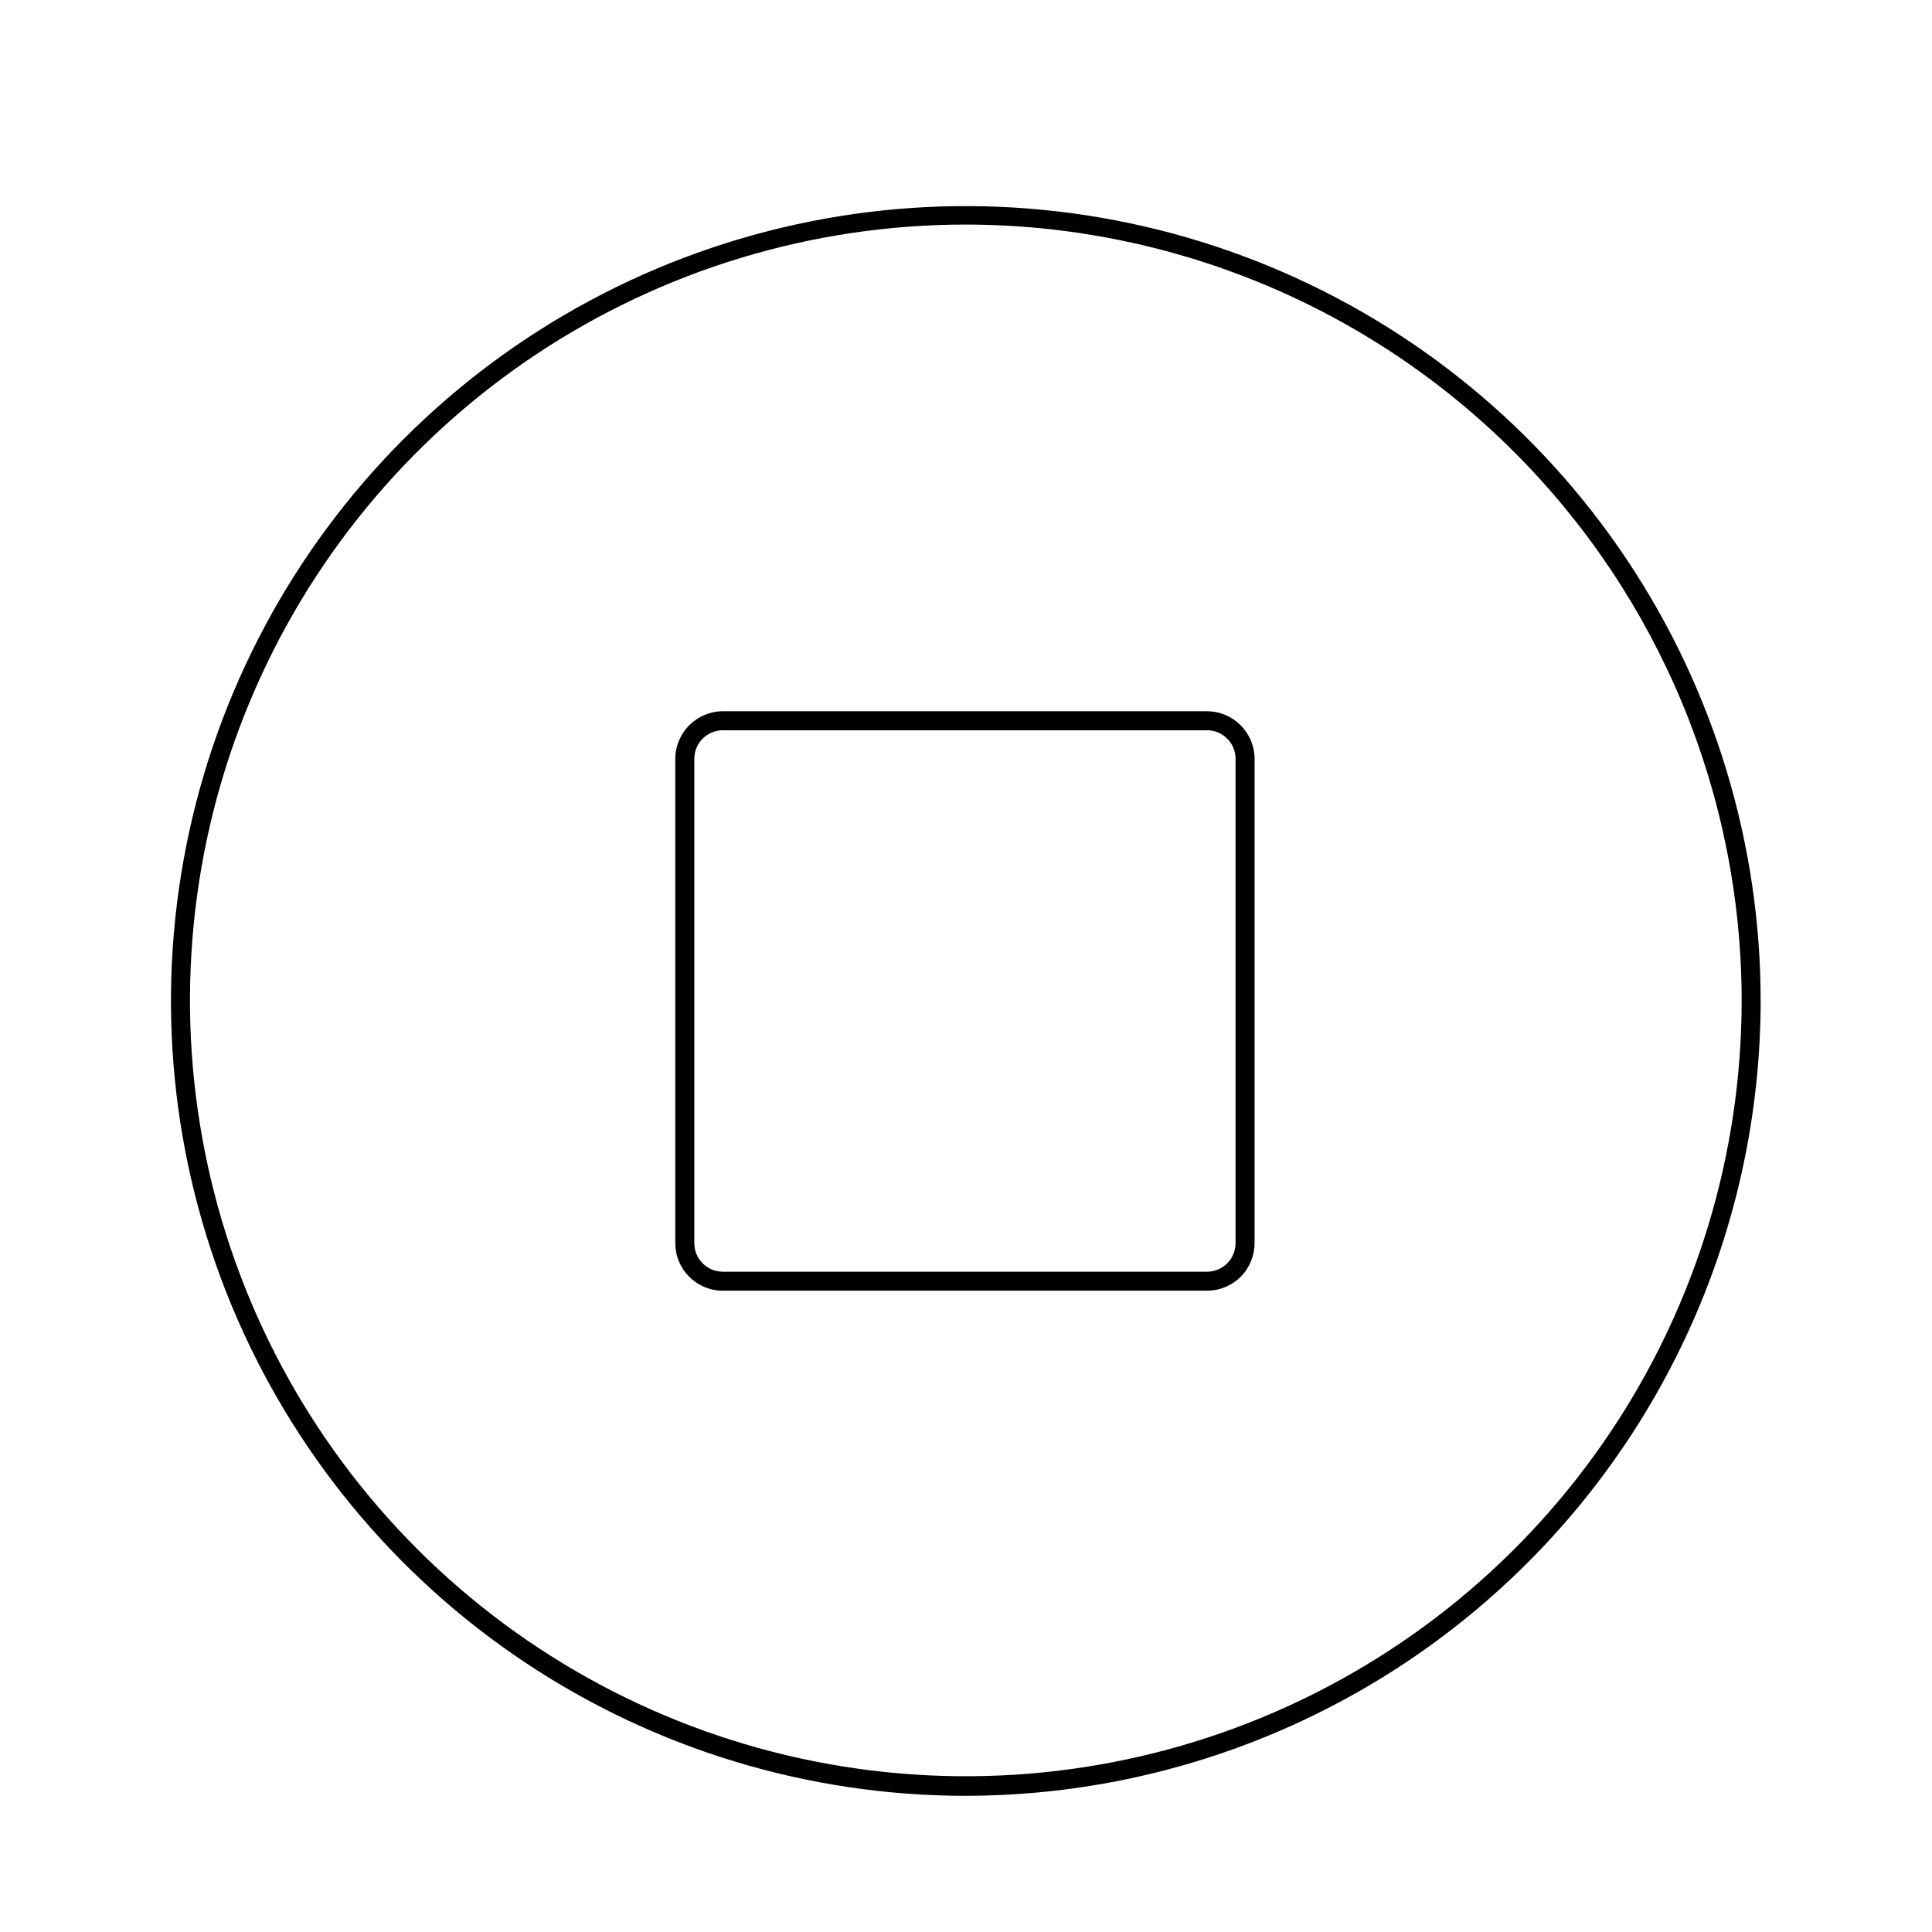 <?xml version="1.0" encoding="UTF-8"?>
<!-- Uploaded to: ICON Repo, www.svgrepo.com, Generator: ICON Repo Mixer Tools -->
<svg fill="#000000" width="800px" height="800px" version="1.1" viewBox="144 144 512 512" xmlns="http://www.w3.org/2000/svg">
 <g>
  <path d="m463.88 486.05h-128.32c-6.957 0-12.598-5.641-12.598-12.598v-128.37c0.027-6.945 5.652-12.566 12.598-12.594h128.32c6.945 0.027 12.566 5.648 12.594 12.594v128.37c0 3.34-1.328 6.547-3.688 8.906-2.363 2.363-5.566 3.691-8.906 3.691zm-128.32-148.52c-4.176 0-7.559 3.383-7.559 7.555v128.37c0 4.176 3.383 7.559 7.559 7.559h128.32c4.172 0 7.555-3.383 7.555-7.559v-128.37c0-4.172-3.383-7.555-7.555-7.555z"/>
  <path d="m400 619.91c-41.664 0.012-82.395-12.336-117.04-35.473-34.645-23.141-61.652-56.035-77.602-94.523-15.953-38.488-20.129-80.844-12.008-121.71 8.121-40.867 28.18-78.402 57.637-107.87s66.988-49.531 107.85-57.664c40.863-8.129 83.219-3.961 121.71 11.98s71.395 42.938 94.539 77.582c23.148 34.641 35.504 75.367 35.504 117.03-0.066 55.836-22.273 109.37-61.75 148.86-39.477 39.488-93.004 61.707-148.84 61.785zm0-416.4c-40.672-0.008-80.43 12.043-114.25 34.629-33.816 22.59-60.18 54.699-75.746 92.273-15.566 37.57-19.645 78.914-11.711 118.8 7.93 39.891 27.512 76.531 56.27 105.29 28.758 28.758 65.398 48.344 105.29 56.273 39.891 7.934 81.234 3.856 118.8-11.711 37.57-15.57 69.684-41.93 92.27-75.75 22.59-33.816 34.641-73.578 34.633-114.25-0.07-54.496-21.746-106.74-60.281-145.27-38.535-38.535-90.777-60.215-145.27-60.281z"/>
 </g>
</svg>